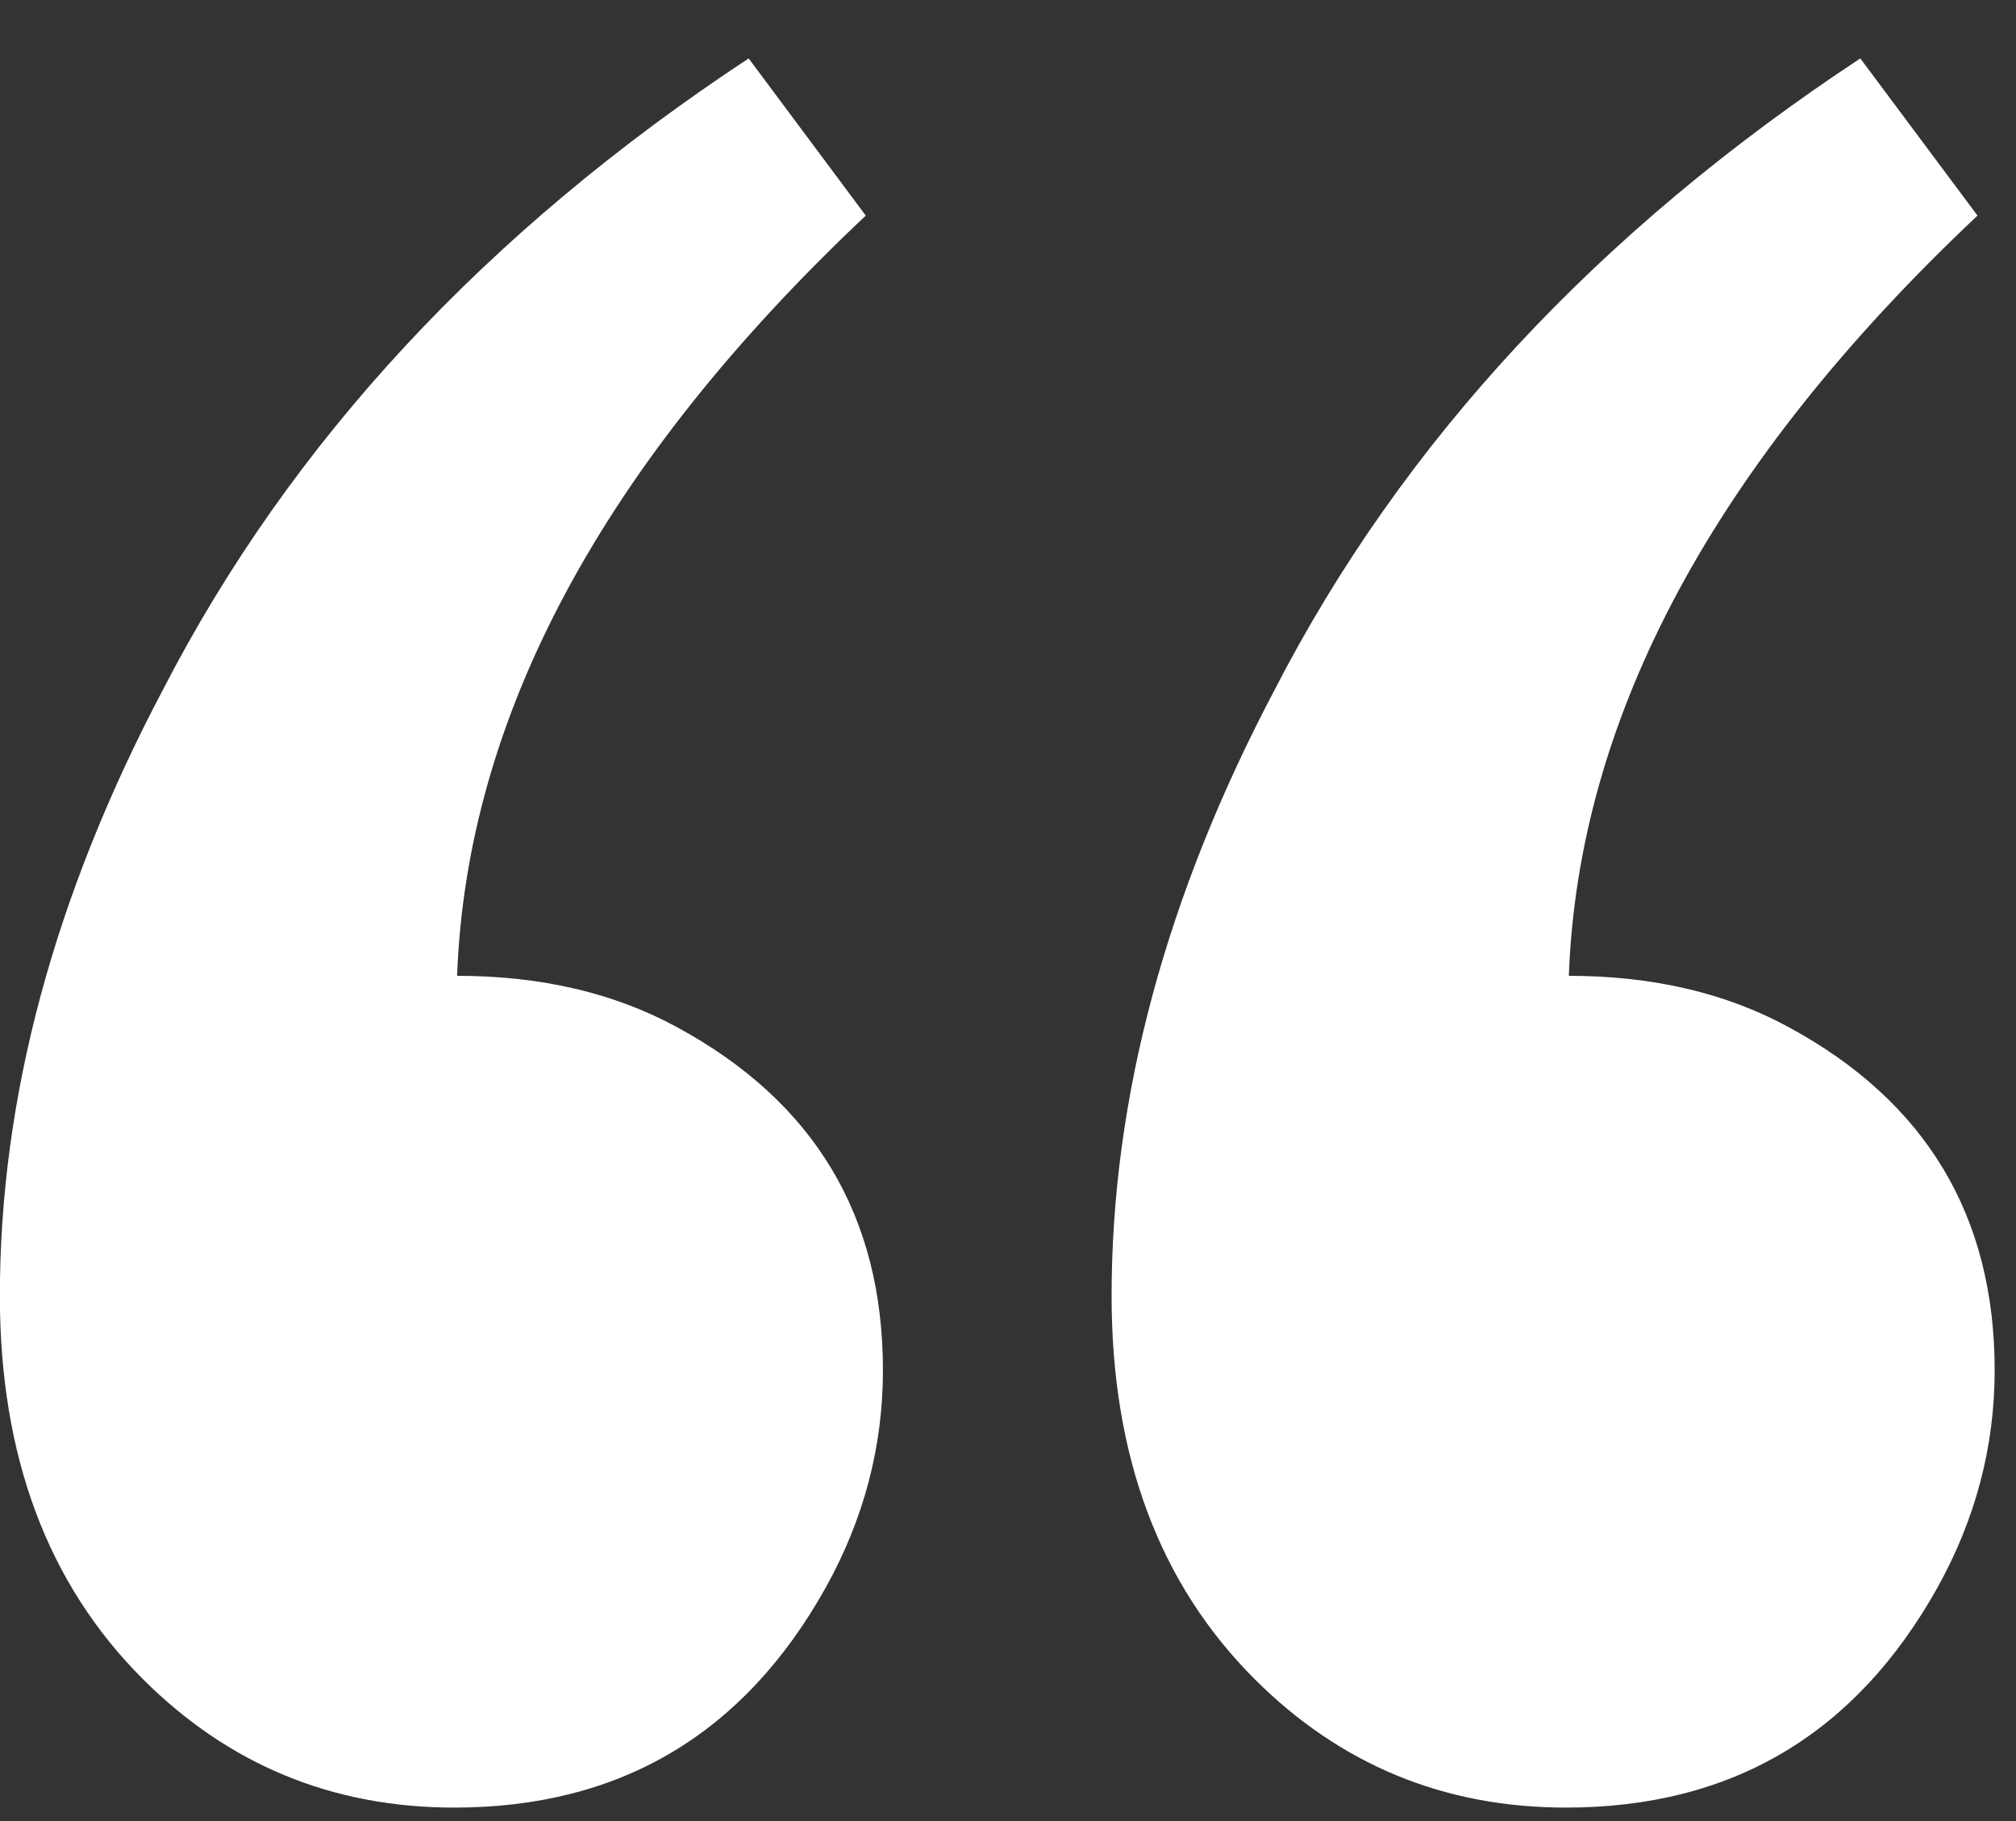 <svg xmlns="http://www.w3.org/2000/svg" xmlns:xlink="http://www.w3.org/1999/xlink" width="31px" height="28px" viewBox="0 0 31 28"><rect x="0" y="0" width="31" height="28" fill="#333333" stroke="none"/><title>“ copy 2</title><g id="Page-1" stroke="none" stroke-width="1" fill="none" fill-rule="evenodd"><g id="Schools" transform="translate(-264, -3381)" fill="#FFFFFF" fill-rule="nonzero"><g id="&#x201C;-copy-2" transform="translate(263.998, 3381.898)"><path d="M11.514,0 L13.315,2.417 C9.272,6.226 7.178,10.122 7.031,14.106 C8.32,14.106 9.448,14.37 10.415,14.897 C12.524,16.04 13.579,17.798 13.579,20.171 C13.579,21.343 13.286,22.456 12.7,23.511 C11.44,25.767 9.536,26.895 6.987,26.895 C5.112,26.895 3.516,26.235 2.197,24.917 C0.732,23.452 0,21.489 0,19.028 C0,15.981 0.835,12.876 2.505,9.712 C4.468,5.903 7.471,2.666 11.514,0 Z M28.608,0 L30.41,2.417 C26.367,6.226 24.272,10.122 24.126,14.106 C25.415,14.106 26.543,14.37 27.51,14.897 C29.619,16.04 30.674,17.798 30.674,20.171 C30.674,21.343 30.381,22.456 29.795,23.511 C28.535,25.767 26.631,26.895 24.082,26.895 C22.207,26.895 20.61,26.235 19.292,24.917 C17.827,23.452 17.095,21.489 17.095,19.028 C17.095,15.981 17.93,12.876 19.6,9.712 C21.562,5.903 24.565,2.666 28.608,0 Z" id="Shape"></path></g></g></g></svg>